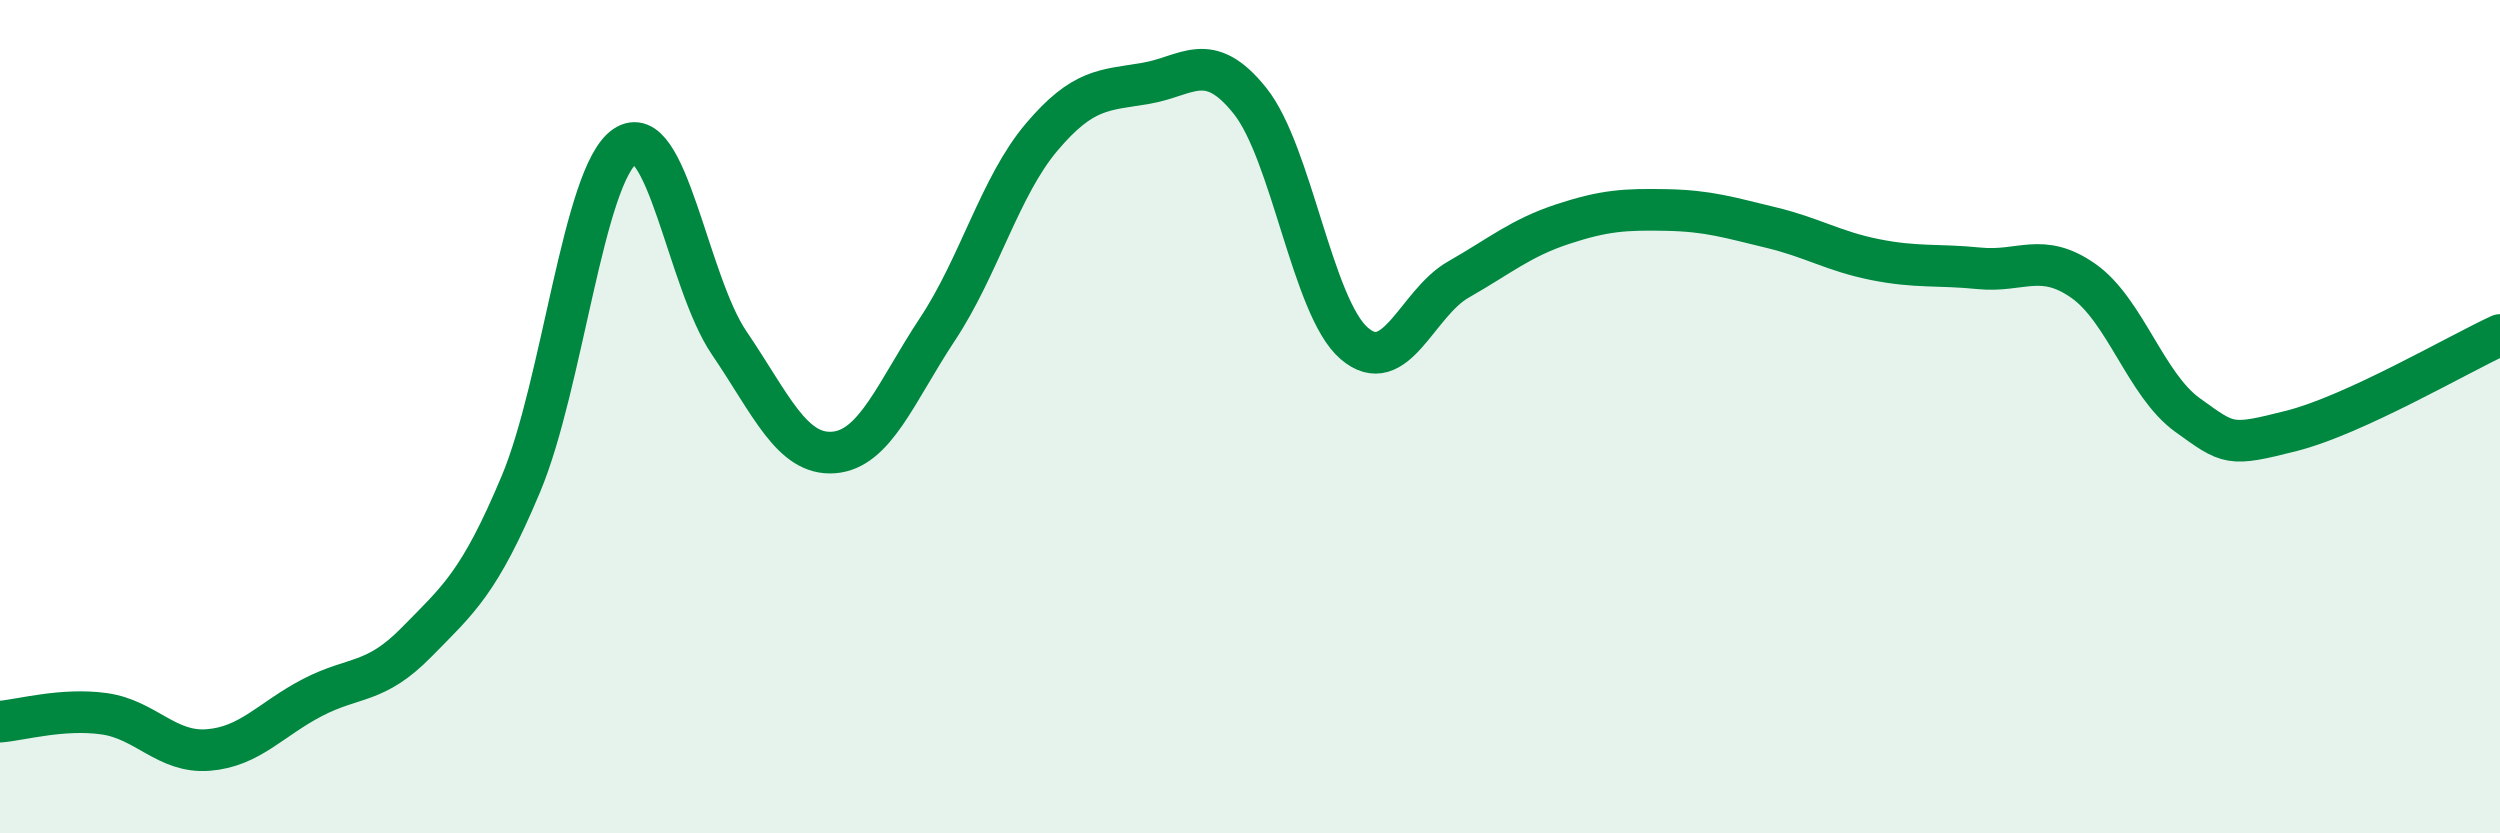 
    <svg width="60" height="20" viewBox="0 0 60 20" xmlns="http://www.w3.org/2000/svg">
      <path
        d="M 0,17.32 C 0.5,17.28 1.5,16.99 2.5,17.13 C 3.5,17.27 4,18.08 5,18 C 6,17.92 6.5,17.26 7.5,16.74 C 8.5,16.22 9,16.43 10,15.41 C 11,14.39 11.5,14 12.5,11.62 C 13.5,9.24 14,4.19 15,3.51 C 16,2.83 16.5,6.76 17.5,8.23 C 18.5,9.7 19,10.93 20,10.86 C 21,10.79 21.5,9.41 22.5,7.9 C 23.5,6.39 24,4.47 25,3.29 C 26,2.11 26.5,2.17 27.5,2 C 28.5,1.83 29,1.17 30,2.42 C 31,3.67 31.5,7.38 32.5,8.24 C 33.5,9.1 34,7.28 35,6.71 C 36,6.14 36.5,5.71 37.5,5.38 C 38.5,5.05 39,5.02 40,5.04 C 41,5.06 41.5,5.22 42.5,5.46 C 43.5,5.7 44,6.03 45,6.23 C 46,6.43 46.5,6.34 47.5,6.44 C 48.5,6.54 49,6.04 50,6.74 C 51,7.44 51.5,9.24 52.5,9.96 C 53.5,10.68 53.5,10.72 55,10.34 C 56.5,9.96 59,8.5 60,8.04L60 20L0 20Z"
        fill="#008740"
        opacity="0.1"
        stroke-linecap="round"
        stroke-linejoin="round"
      />
      <path
        d="M 0,17.32 C 0.5,17.28 1.5,16.99 2.5,17.13 C 3.5,17.27 4,18.08 5,18 C 6,17.92 6.5,17.26 7.5,16.74 C 8.5,16.22 9,16.43 10,15.41 C 11,14.39 11.5,14 12.5,11.62 C 13.5,9.24 14,4.19 15,3.51 C 16,2.83 16.5,6.76 17.5,8.23 C 18.5,9.7 19,10.93 20,10.86 C 21,10.79 21.5,9.41 22.5,7.9 C 23.5,6.39 24,4.47 25,3.29 C 26,2.11 26.5,2.17 27.5,2 C 28.5,1.83 29,1.17 30,2.42 C 31,3.67 31.5,7.38 32.5,8.24 C 33.5,9.1 34,7.28 35,6.71 C 36,6.14 36.5,5.71 37.5,5.38 C 38.5,5.05 39,5.02 40,5.04 C 41,5.06 41.5,5.22 42.5,5.46 C 43.5,5.7 44,6.03 45,6.23 C 46,6.43 46.5,6.34 47.5,6.44 C 48.5,6.54 49,6.04 50,6.74 C 51,7.44 51.5,9.24 52.5,9.96 C 53.5,10.68 53.5,10.72 55,10.34 C 56.5,9.96 59,8.5 60,8.04"
        stroke="#008740"
        stroke-width="1"
        fill="none"
        stroke-linecap="round"
        stroke-linejoin="round"
      />
    </svg>
  